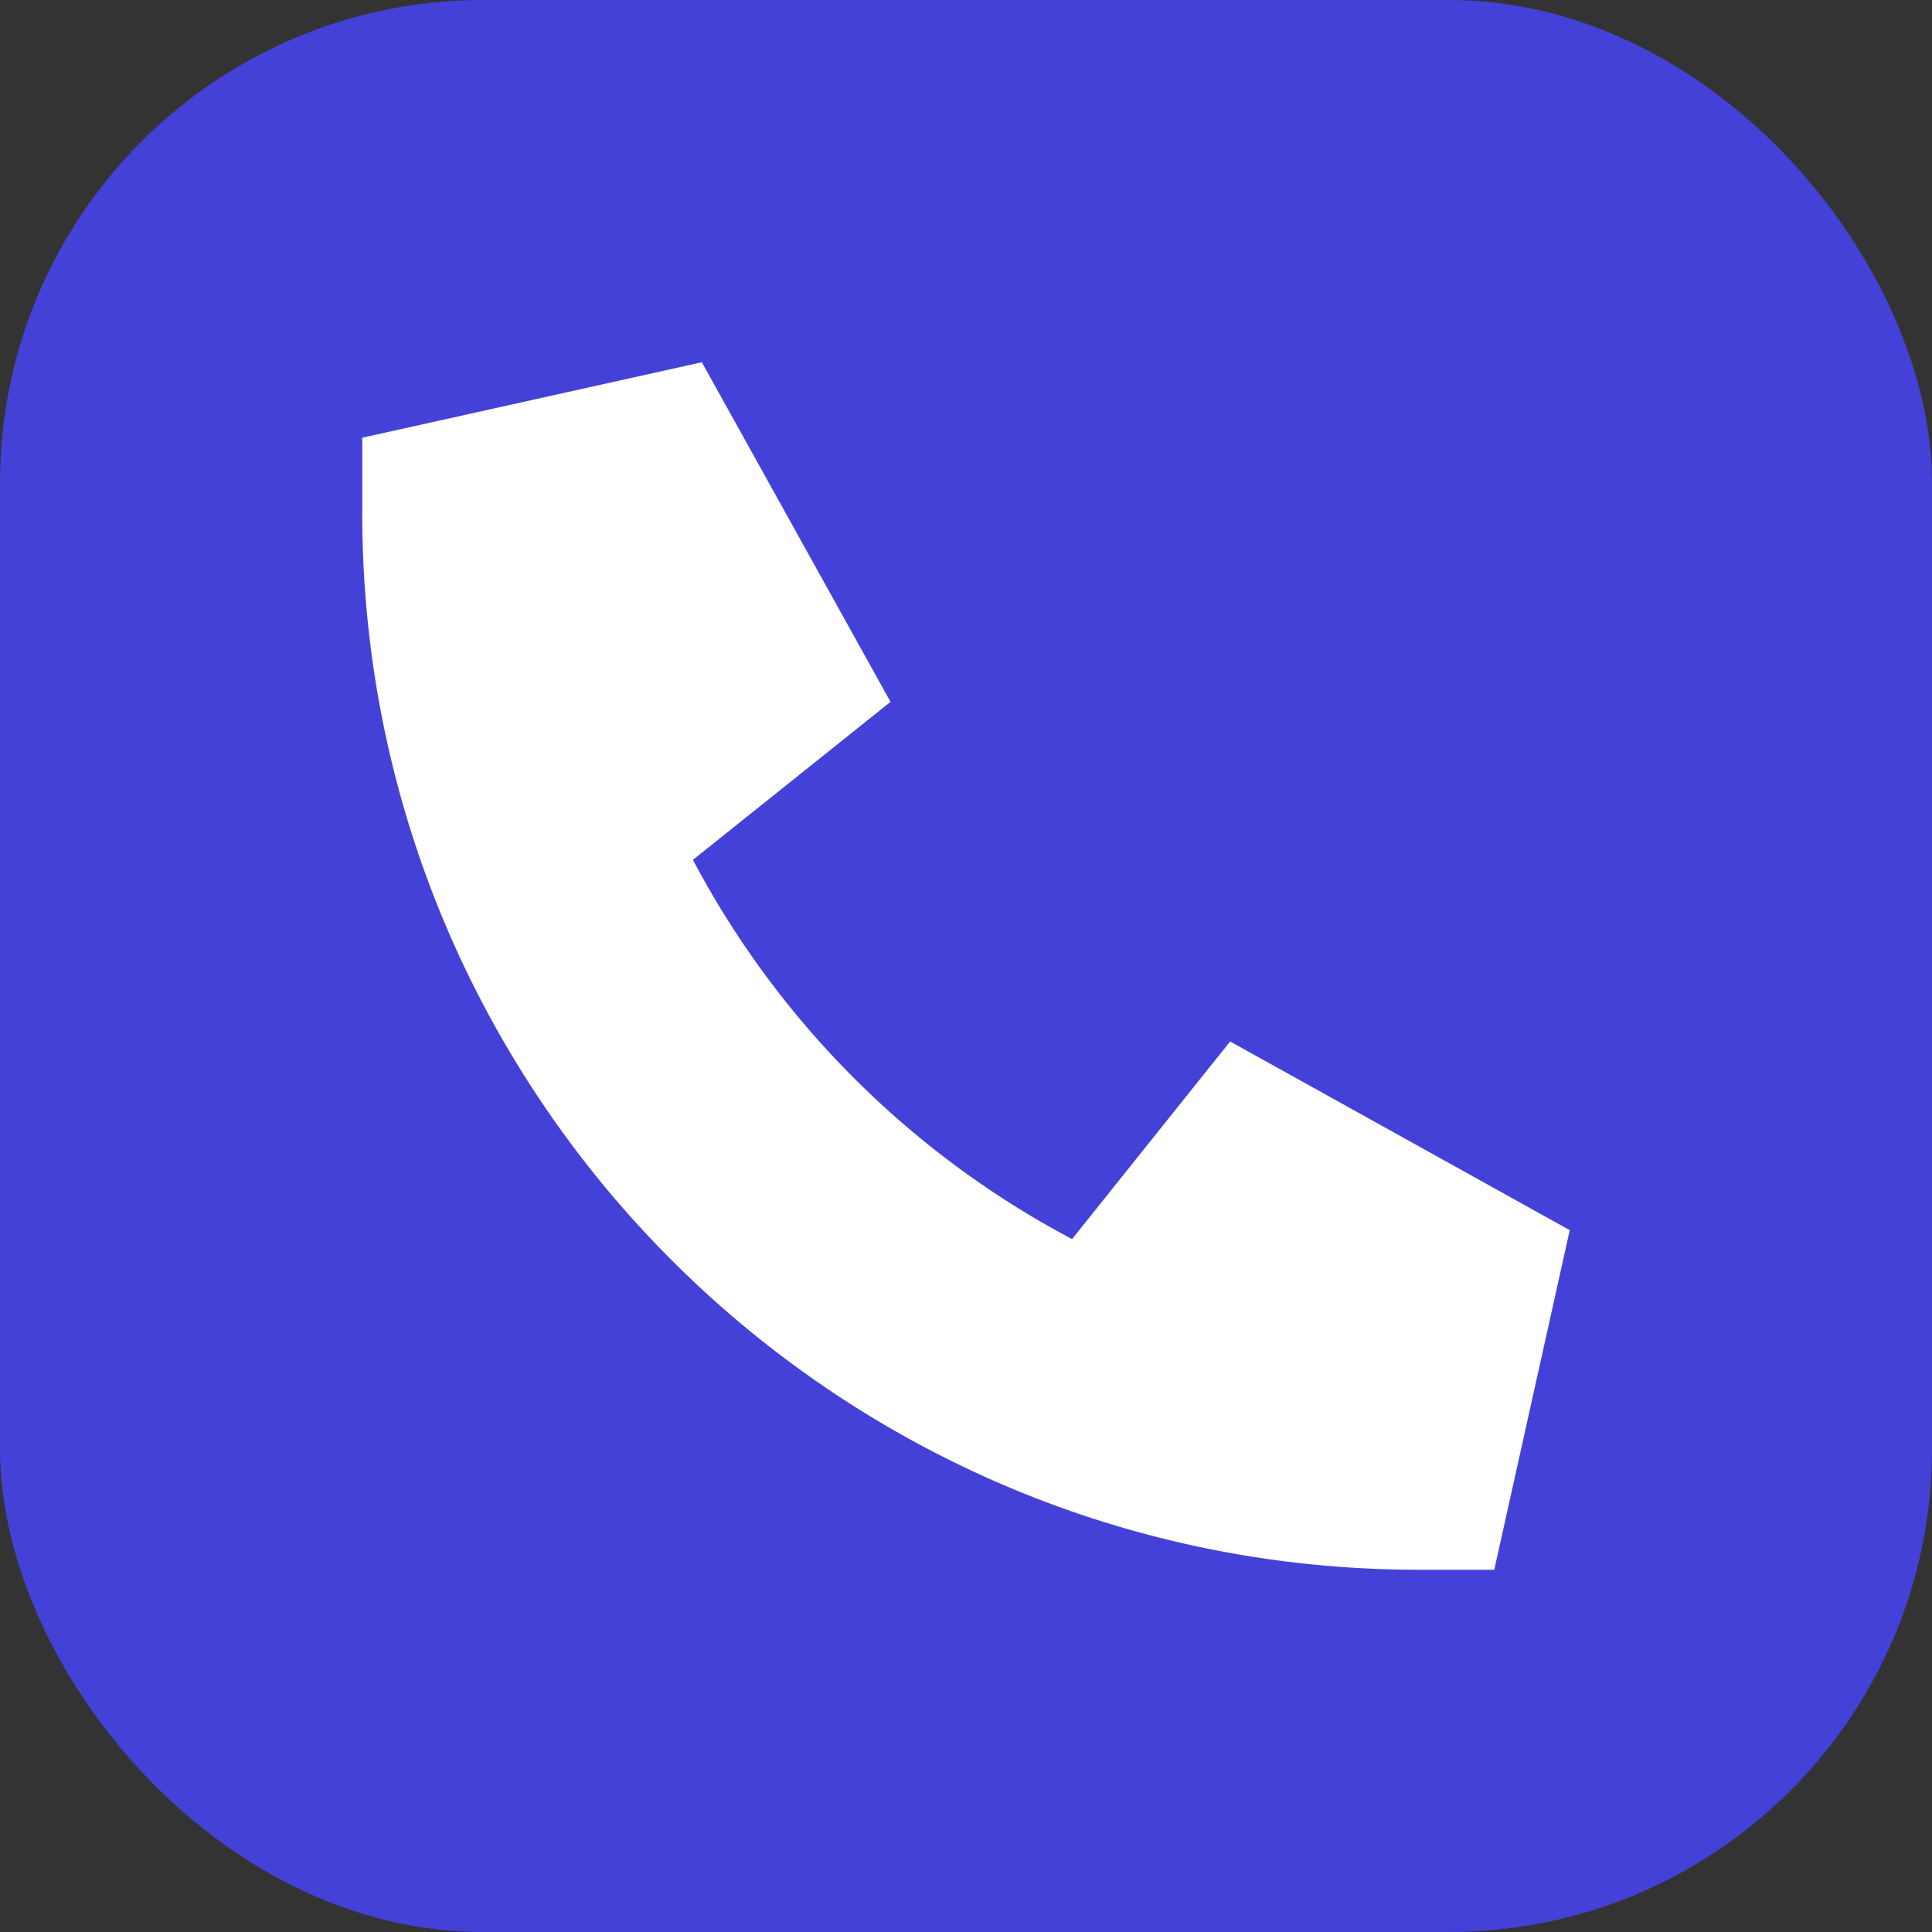 <svg xmlns="http://www.w3.org/2000/svg" width="32" height="32" fill="none"><rect width="100%" height="100%" fill="#333333" stroke="none"/><rect width="32" height="32" fill="#4441D9" rx="8"/><g clip-path="url(#a)"><path fill="#fff" d="M6 7.25 11.625 6l3.125 5.625-3.273 2.617a15.07 15.07 0 0 0 6.28 6.281l2.618-3.273L26 20.375 24.75 26H23.5C13.836 26 6 18.164 6 8.5z"/></g><defs><clipPath id="a"><path fill="#fff" d="M6 6h20v20H6z"/></clipPath></defs></svg>